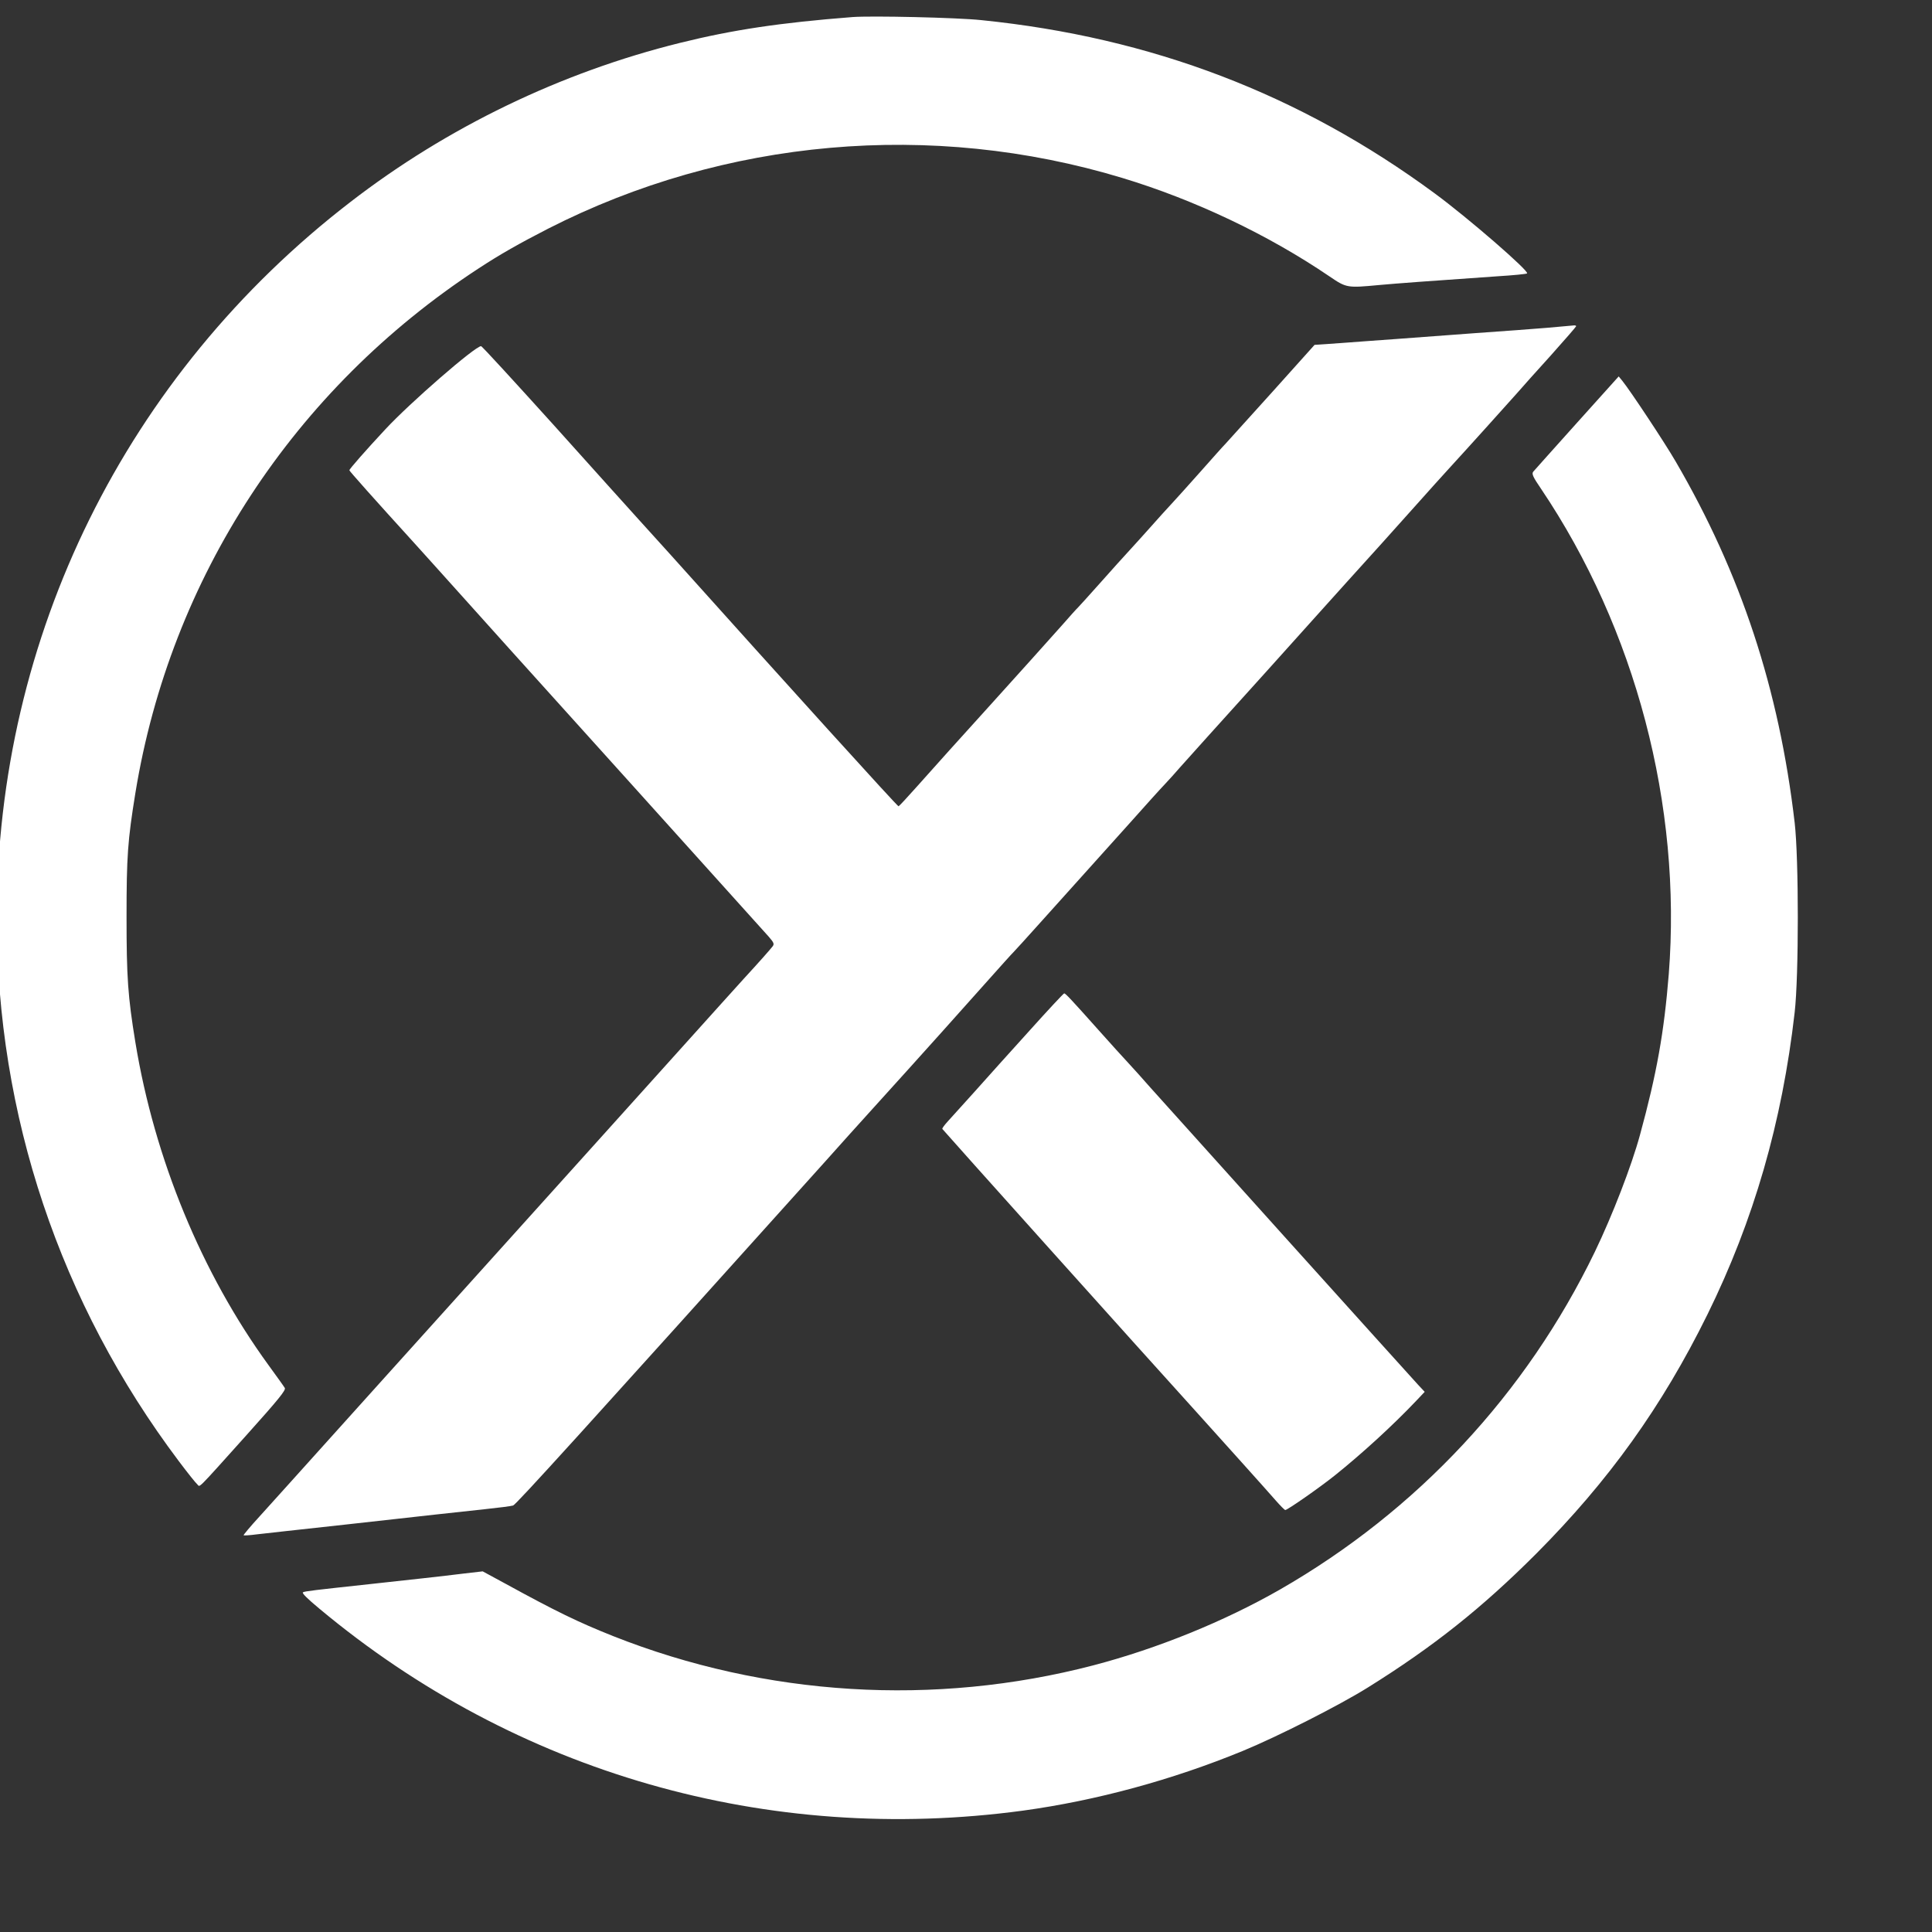 <?xml version="1.0" standalone="no"?>
<!DOCTYPE svg PUBLIC "-//W3C//DTD SVG 20010904//EN"
 "http://www.w3.org/TR/2001/REC-SVG-20010904/DTD/svg10.dtd">
<svg version="1.0" xmlns="http://www.w3.org/2000/svg"
 width="1600pt" height="1600pt" viewBox="200 200 1200 1200"
 preserveAspectRatio="xMidYMid meet" style="width: 32px; height: 32px;">

<rect x="200" y="200" width="1200" height="1200" fill="#333333" stroke="none"/>

<g transform="translate(0,1600) scale(0.1,-0.1)"
fill="#FFFFFF" stroke="none">
<path d="M7295 13894 c-449 -35 -743 -79 -1070 -160 -740 -183 -1447 -524
-2049 -989 -1393 -1073 -2195 -2697 -2196 -4445 0 -1225 392 -2394 1131 -3376
54 -72 106 -137 115 -144 18 -16 -14 -49 303 304 201 224 248 282 240 295 -5
9 -51 73 -102 143 -415 571 -707 1280 -826 2003 -47 287 -55 405 -55 780 0
375 7 475 55 770 218 1336 984 2507 2129 3256 137 90 254 156 435 249 1099
560 2381 673 3565 315 450 -136 907 -353 1288 -612 106 -72 109 -72 312 -53
98 9 312 25 732 54 97 6 180 14 183 18 14 14 -367 345 -574 497 -836 616
-1760 969 -2816 1076 -151 16 -683 28 -800 19z"/>
<path d="M11610 11964 c-85 -7 -285 -22 -445 -33 -159 -12 -378 -28 -485 -36
-107 -8 -267 -19 -355 -26 l-160 -11 -262 -292 c-144 -160 -275 -304 -290
-321 -16 -16 -86 -95 -157 -175 -71 -80 -152 -170 -180 -200 -28 -30 -87 -95
-131 -145 -44 -49 -103 -115 -131 -145 -28 -30 -109 -120 -180 -200 -71 -80
-134 -149 -140 -155 -6 -5 -51 -55 -99 -110 -98 -110 -283 -316 -445 -495
-181 -199 -351 -389 -458 -509 -57 -64 -106 -117 -111 -119 -6 -2 -682 744
-1421 1568 -58 64 -144 159 -191 211 -47 52 -285 316 -528 587 -244 270 -447
492 -453 492 -37 0 -442 -352 -595 -517 -122 -131 -223 -246 -223 -254 0 -5
153 -177 405 -454 45 -49 186 -207 315 -350 128 -143 251 -280 274 -305 36
-39 1505 -1670 1610 -1787 33 -38 36 -46 25 -61 -19 -24 -78 -91 -180 -202
-47 -52 -110 -122 -140 -155 -30 -34 -358 -398 -729 -810 -371 -412 -718 -797
-770 -855 -52 -58 -318 -353 -590 -655 -272 -302 -535 -594 -585 -650 -49 -55
-136 -151 -193 -214 -57 -62 -101 -115 -99 -117 2 -2 39 0 83 6 81 9 222 25
544 60 102 11 244 27 315 35 149 17 333 37 555 61 85 9 165 19 177 23 18 5
437 467 1937 2135 88 99 208 232 266 296 173 191 349 386 460 510 58 65 179
201 269 301 90 101 169 189 175 194 6 6 86 93 176 194 345 384 389 433 550
612 90 101 187 209 216 239 28 30 69 75 90 100 22 25 101 113 175 195 75 83
241 267 370 410 128 143 276 307 328 365 52 58 129 143 171 190 42 47 139 154
216 239 76 85 181 202 233 260 52 58 133 149 181 201 123 134 355 392 420 465
30 35 126 142 213 238 86 96 157 178 157 181 0 3 -6 5 -12 5 -7 -1 -83 -7
-168 -15z"/>
<path d="M11795 11374 c-143 -159 -265 -296 -272 -304 -10 -13 -2 -32 48 -105
588 -873 876 -1968 794 -3016 -29 -360 -74 -615 -179 -999 -52 -191 -171 -499
-280 -725 -427 -883 -1103 -1608 -1956 -2098 -346 -198 -762 -367 -1160 -471
-986 -257 -2035 -193 -2982 182 -216 86 -356 154 -666 324 l-144 78 -121 -14
c-136 -17 -312 -36 -587 -66 -341 -37 -395 -43 -408 -50 -9 -4 26 -39 102
-102 1223 -1021 2784 -1469 4371 -1254 452 62 925 190 1365 371 218 90 597
282 775 393 409 255 710 495 1046 831 451 453 782 914 1064 1486 288 585 464
1194 542 1877 26 224 26 956 0 1178 -97 831 -334 1549 -740 2245 -66 114 -280
437 -330 499 l-23 28 -259 -288z"/>
<path d="M8394 7598 c-115 -127 -268 -297 -339 -377 -72 -80 -148 -164 -168
-186 -20 -22 -36 -43 -34 -47 2 -5 1255 -1402 1587 -1768 145 -161 425 -472
485 -541 28 -32 54 -58 58 -58 12 -1 209 136 308 215 166 133 359 309 506 464
l52 55 -42 45 c-61 66 -1556 1726 -1661 1844 -49 56 -112 126 -140 156 -28 30
-110 120 -181 200 -173 194 -207 230 -215 230 -4 0 -101 -104 -216 -232z"/>
</g>
</svg> 
